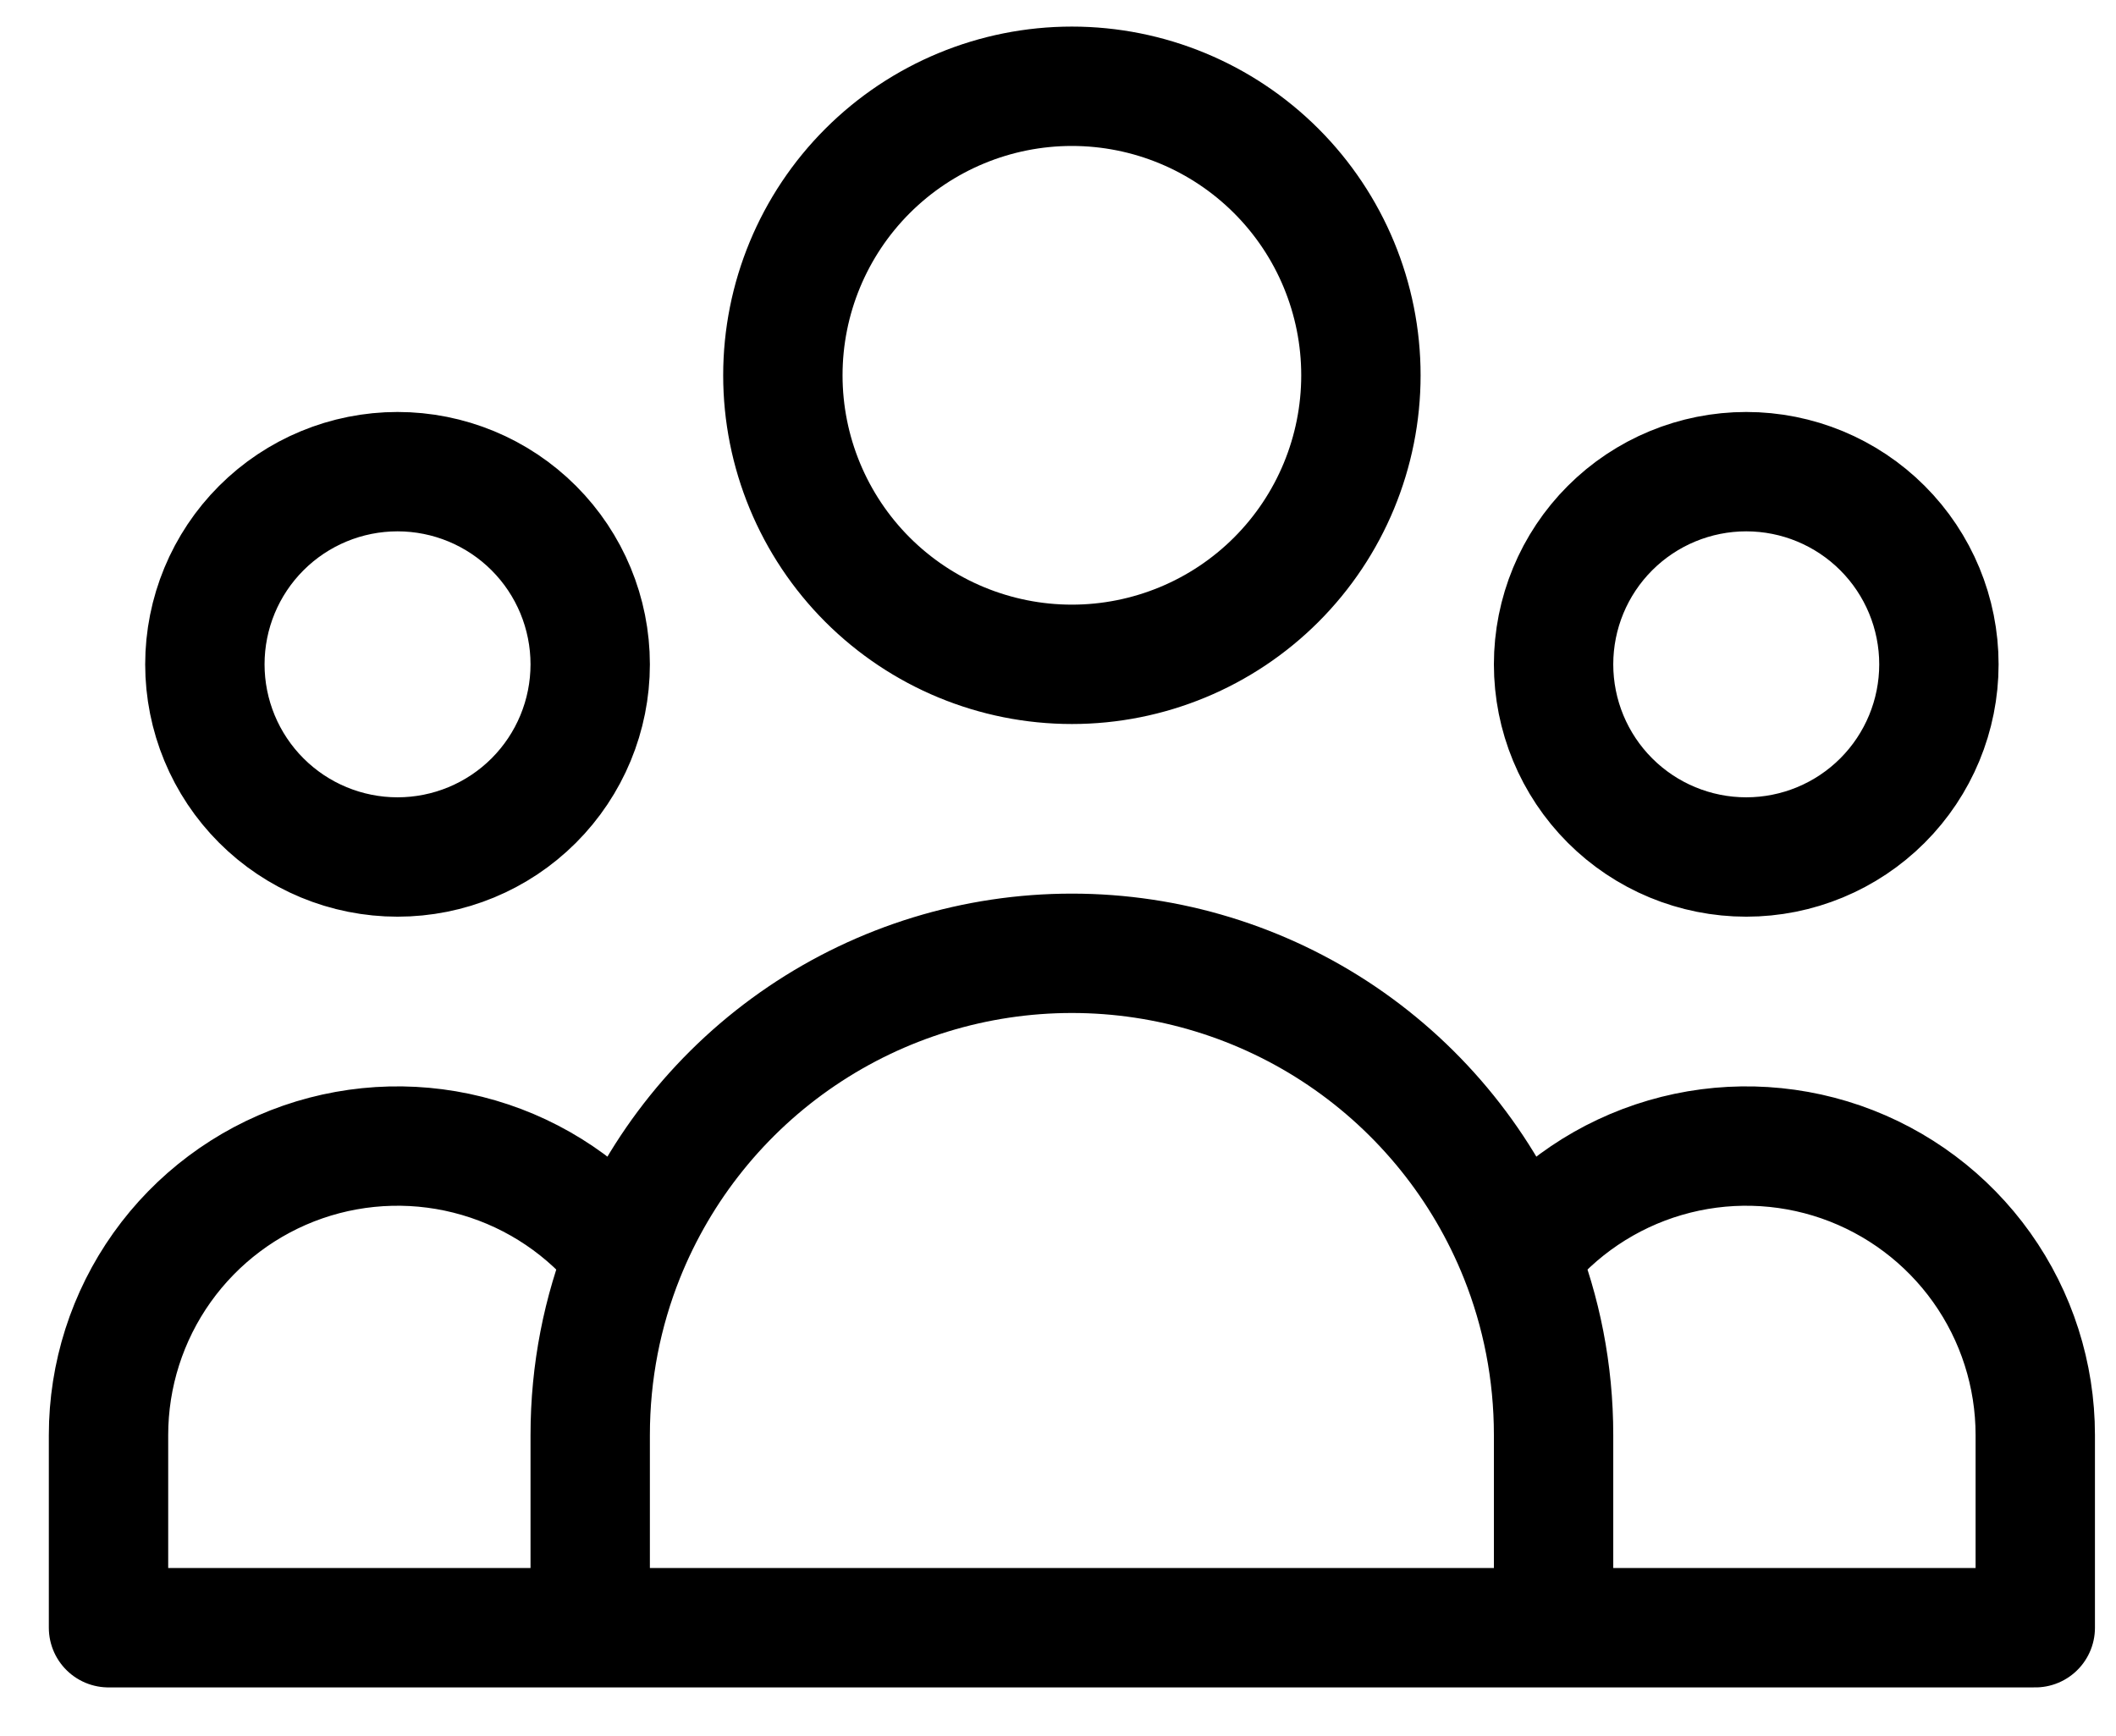 <svg width="39" height="32" viewBox="0 0 39 32" fill="none" xmlns="http://www.w3.org/2000/svg">
<path d="M28.634 30H37.512V26.449C37.512 25.342 37.167 24.262 36.525 23.36C35.883 22.459 34.976 21.779 33.93 21.416C32.884 21.054 31.751 21.026 30.689 21.337C29.626 21.648 28.687 22.282 28.002 23.151M28.634 30H10.878M28.634 30V26.449C28.634 25.284 28.41 24.171 28.002 23.151M28.002 23.151C27.343 21.504 26.204 20.091 24.735 19.096C23.265 18.101 21.531 17.57 19.756 17.57C17.981 17.57 16.247 18.101 14.777 19.096C13.307 20.091 12.169 21.504 11.51 23.151M10.878 30H2V26.449C2 25.342 2.345 24.262 2.987 23.36C3.629 22.459 4.536 21.779 5.582 21.416C6.628 21.054 7.761 21.026 8.823 21.337C9.886 21.648 10.825 22.282 11.51 23.151M10.878 30V26.449C10.878 25.284 11.102 24.171 11.51 23.151M25.083 6.917C25.083 8.33 24.522 9.685 23.523 10.684C22.524 11.683 21.169 12.244 19.756 12.244C18.343 12.244 16.988 11.683 15.989 10.684C14.99 9.685 14.429 8.33 14.429 6.917C14.429 5.504 14.99 4.15 15.989 3.151C16.988 2.152 18.343 1.59 19.756 1.59C21.169 1.59 22.524 2.152 23.523 3.151C24.522 4.15 25.083 5.504 25.083 6.917ZM35.736 12.244C35.736 13.186 35.362 14.089 34.696 14.755C34.03 15.421 33.127 15.795 32.185 15.795C31.243 15.795 30.34 15.421 29.674 14.755C29.008 14.089 28.634 13.186 28.634 12.244C28.634 11.302 29.008 10.399 29.674 9.733C30.34 9.067 31.243 8.693 32.185 8.693C33.127 8.693 34.03 9.067 34.696 9.733C35.362 10.399 35.736 11.302 35.736 12.244ZM10.878 12.244C10.878 13.186 10.504 14.089 9.838 14.755C9.172 15.421 8.269 15.795 7.327 15.795C6.385 15.795 5.482 15.421 4.816 14.755C4.15 14.089 3.776 13.186 3.776 12.244C3.776 11.302 4.15 10.399 4.816 9.733C5.482 9.067 6.385 8.693 7.327 8.693C8.269 8.693 9.172 9.067 9.838 9.733C10.504 10.399 10.878 11.302 10.878 12.244Z" stroke="black" stroke-width="2.2" stroke-linecap="round" stroke-linejoin="round"/>
</svg>

